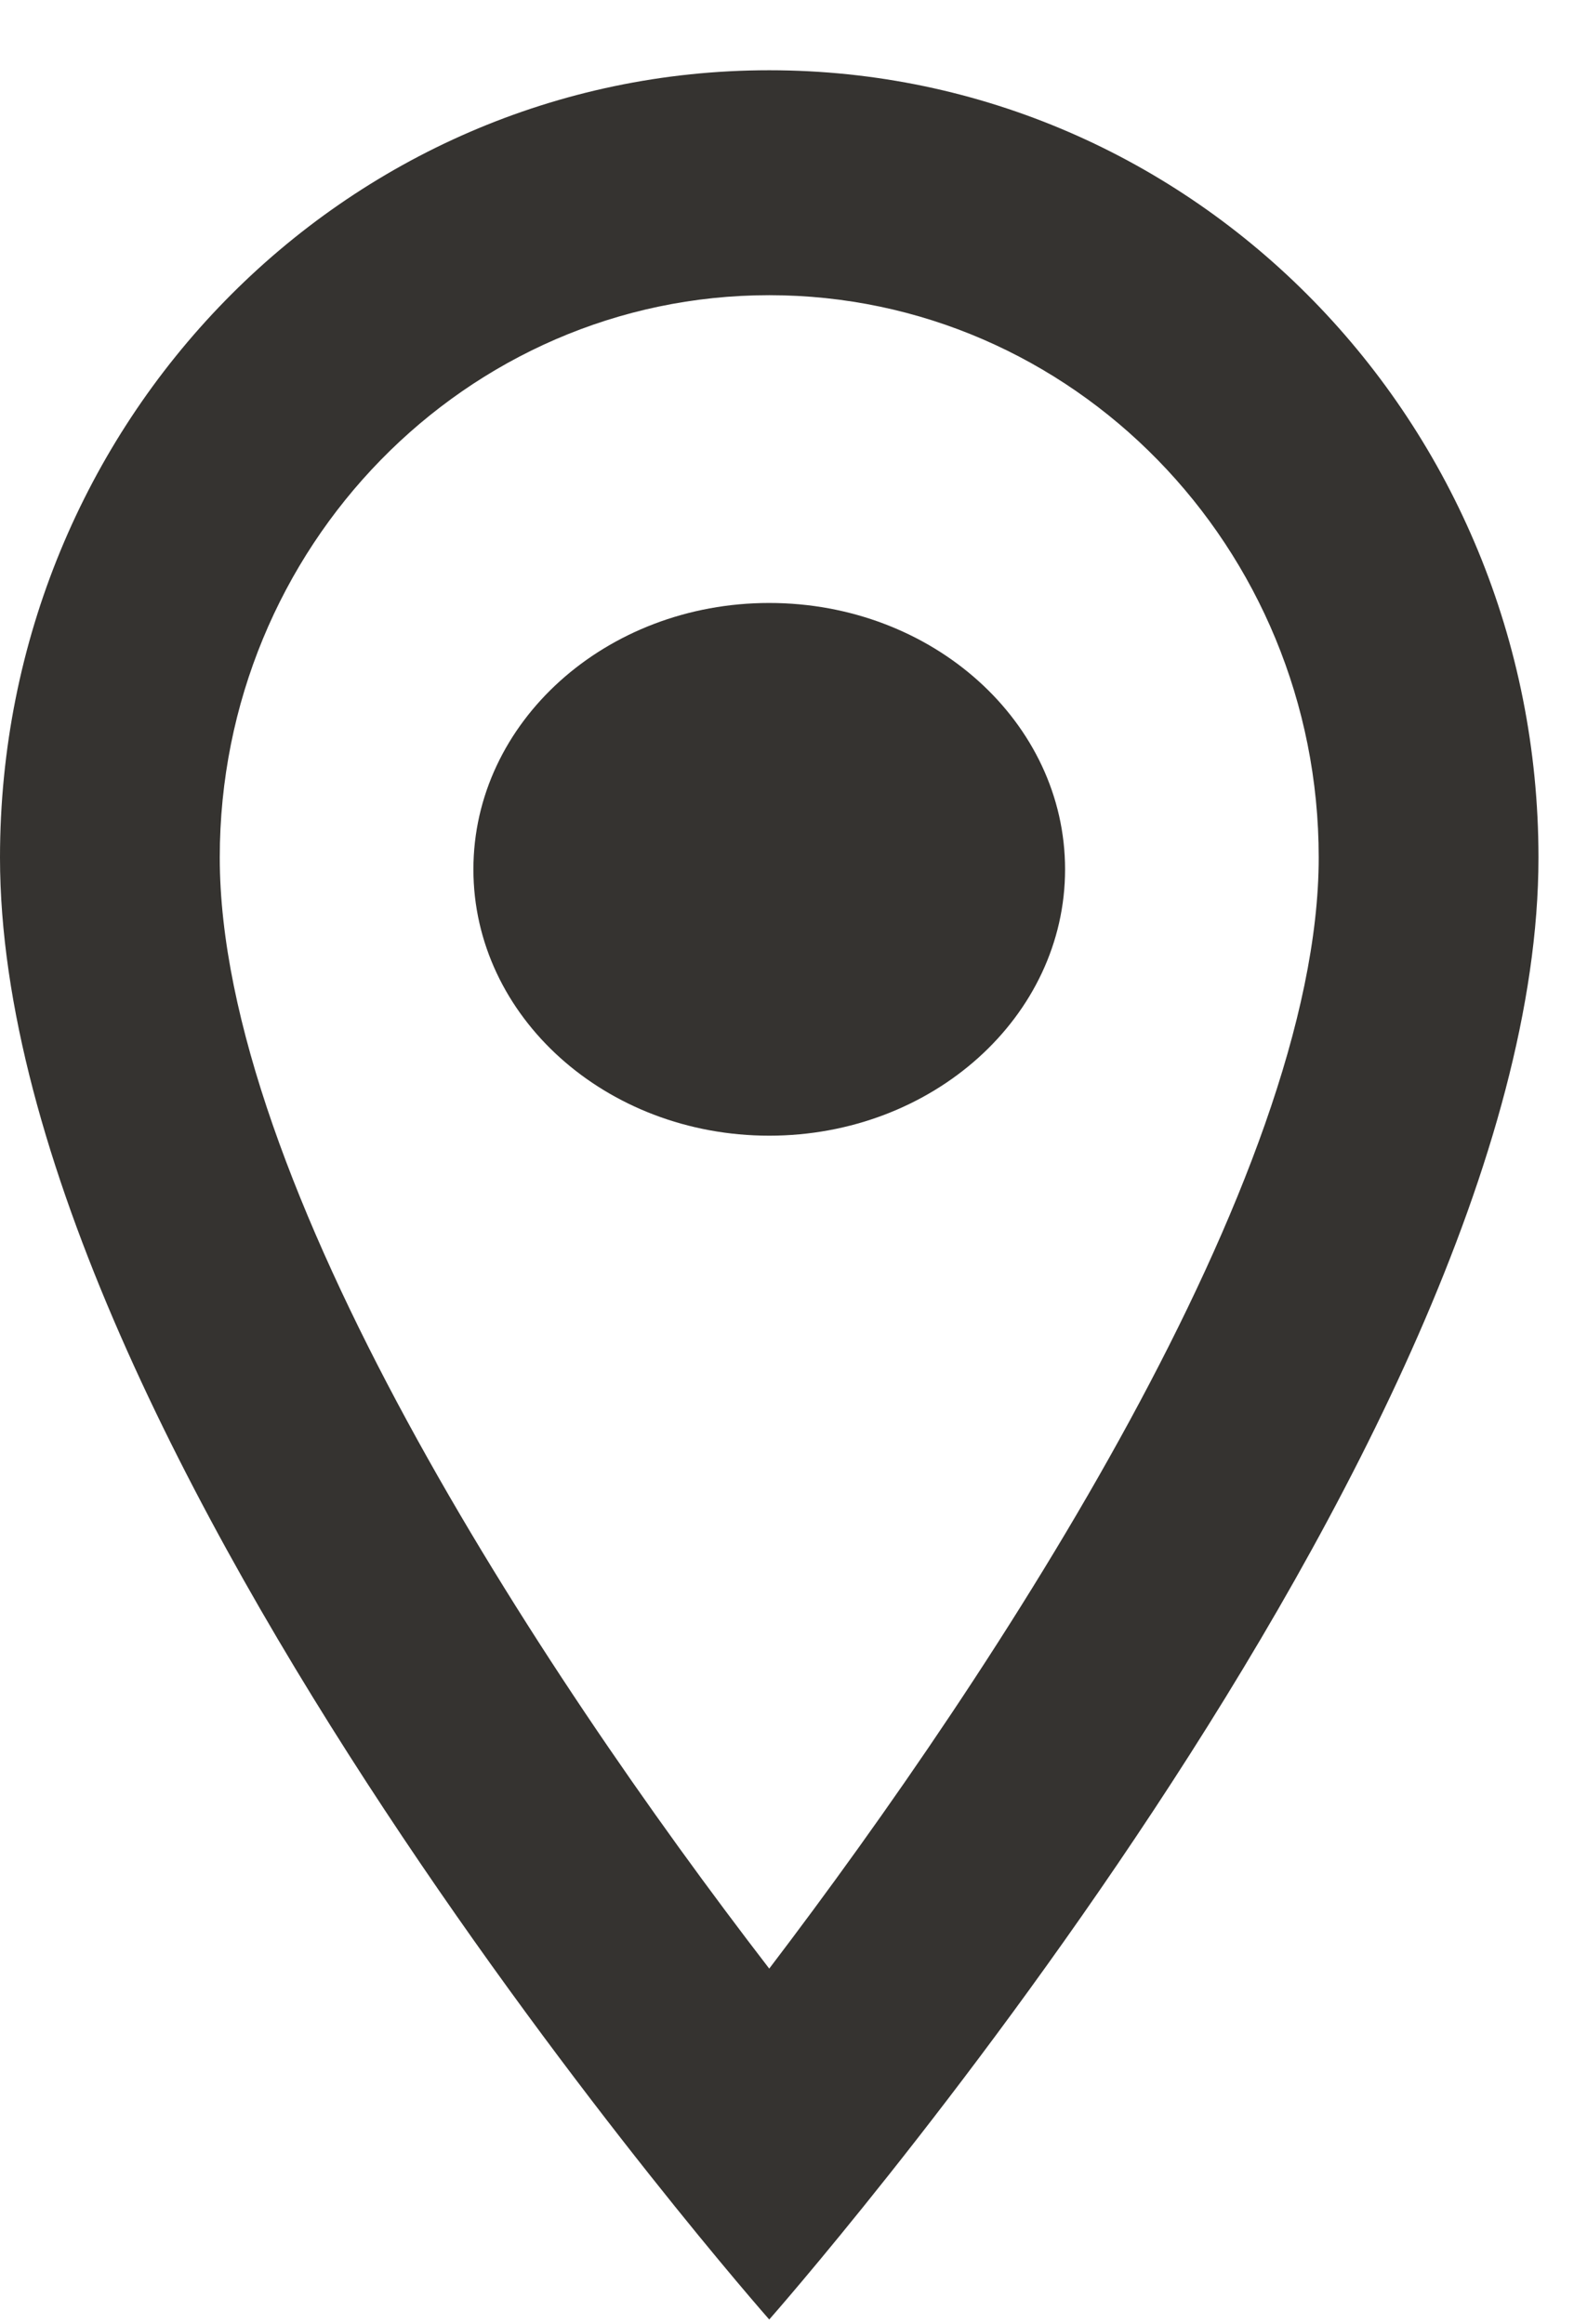 <svg width="21" height="31" viewBox="0 0 21 31" fill="none" xmlns="http://www.w3.org/2000/svg">
<path d="M10.263 0.937C15.937 0.937 20.526 5.632 20.526 11.437C20.526 19.311 10.263 30.936 10.263 30.936C10.263 30.936 5.72205e-06 19.311 5.72205e-06 11.437C5.72205e-06 5.632 4.589 0.937 10.263 0.937ZM17.594 11.437C17.594 7.297 14.31 3.937 10.263 3.937C6.217 3.937 2.932 7.297 2.932 11.437C2.932 15.757 7.155 22.221 10.263 26.256C13.313 22.252 17.594 15.711 17.594 11.437Z" fill="#353330"/>
<path d="M10.263 15.147C8.083 15.147 6.316 13.557 6.316 11.595C6.316 9.633 8.083 8.042 10.263 8.042C12.443 8.042 14.21 9.633 14.21 11.595C14.21 13.557 12.443 15.147 10.263 15.147Z" fill="#353330"/>
</svg>
